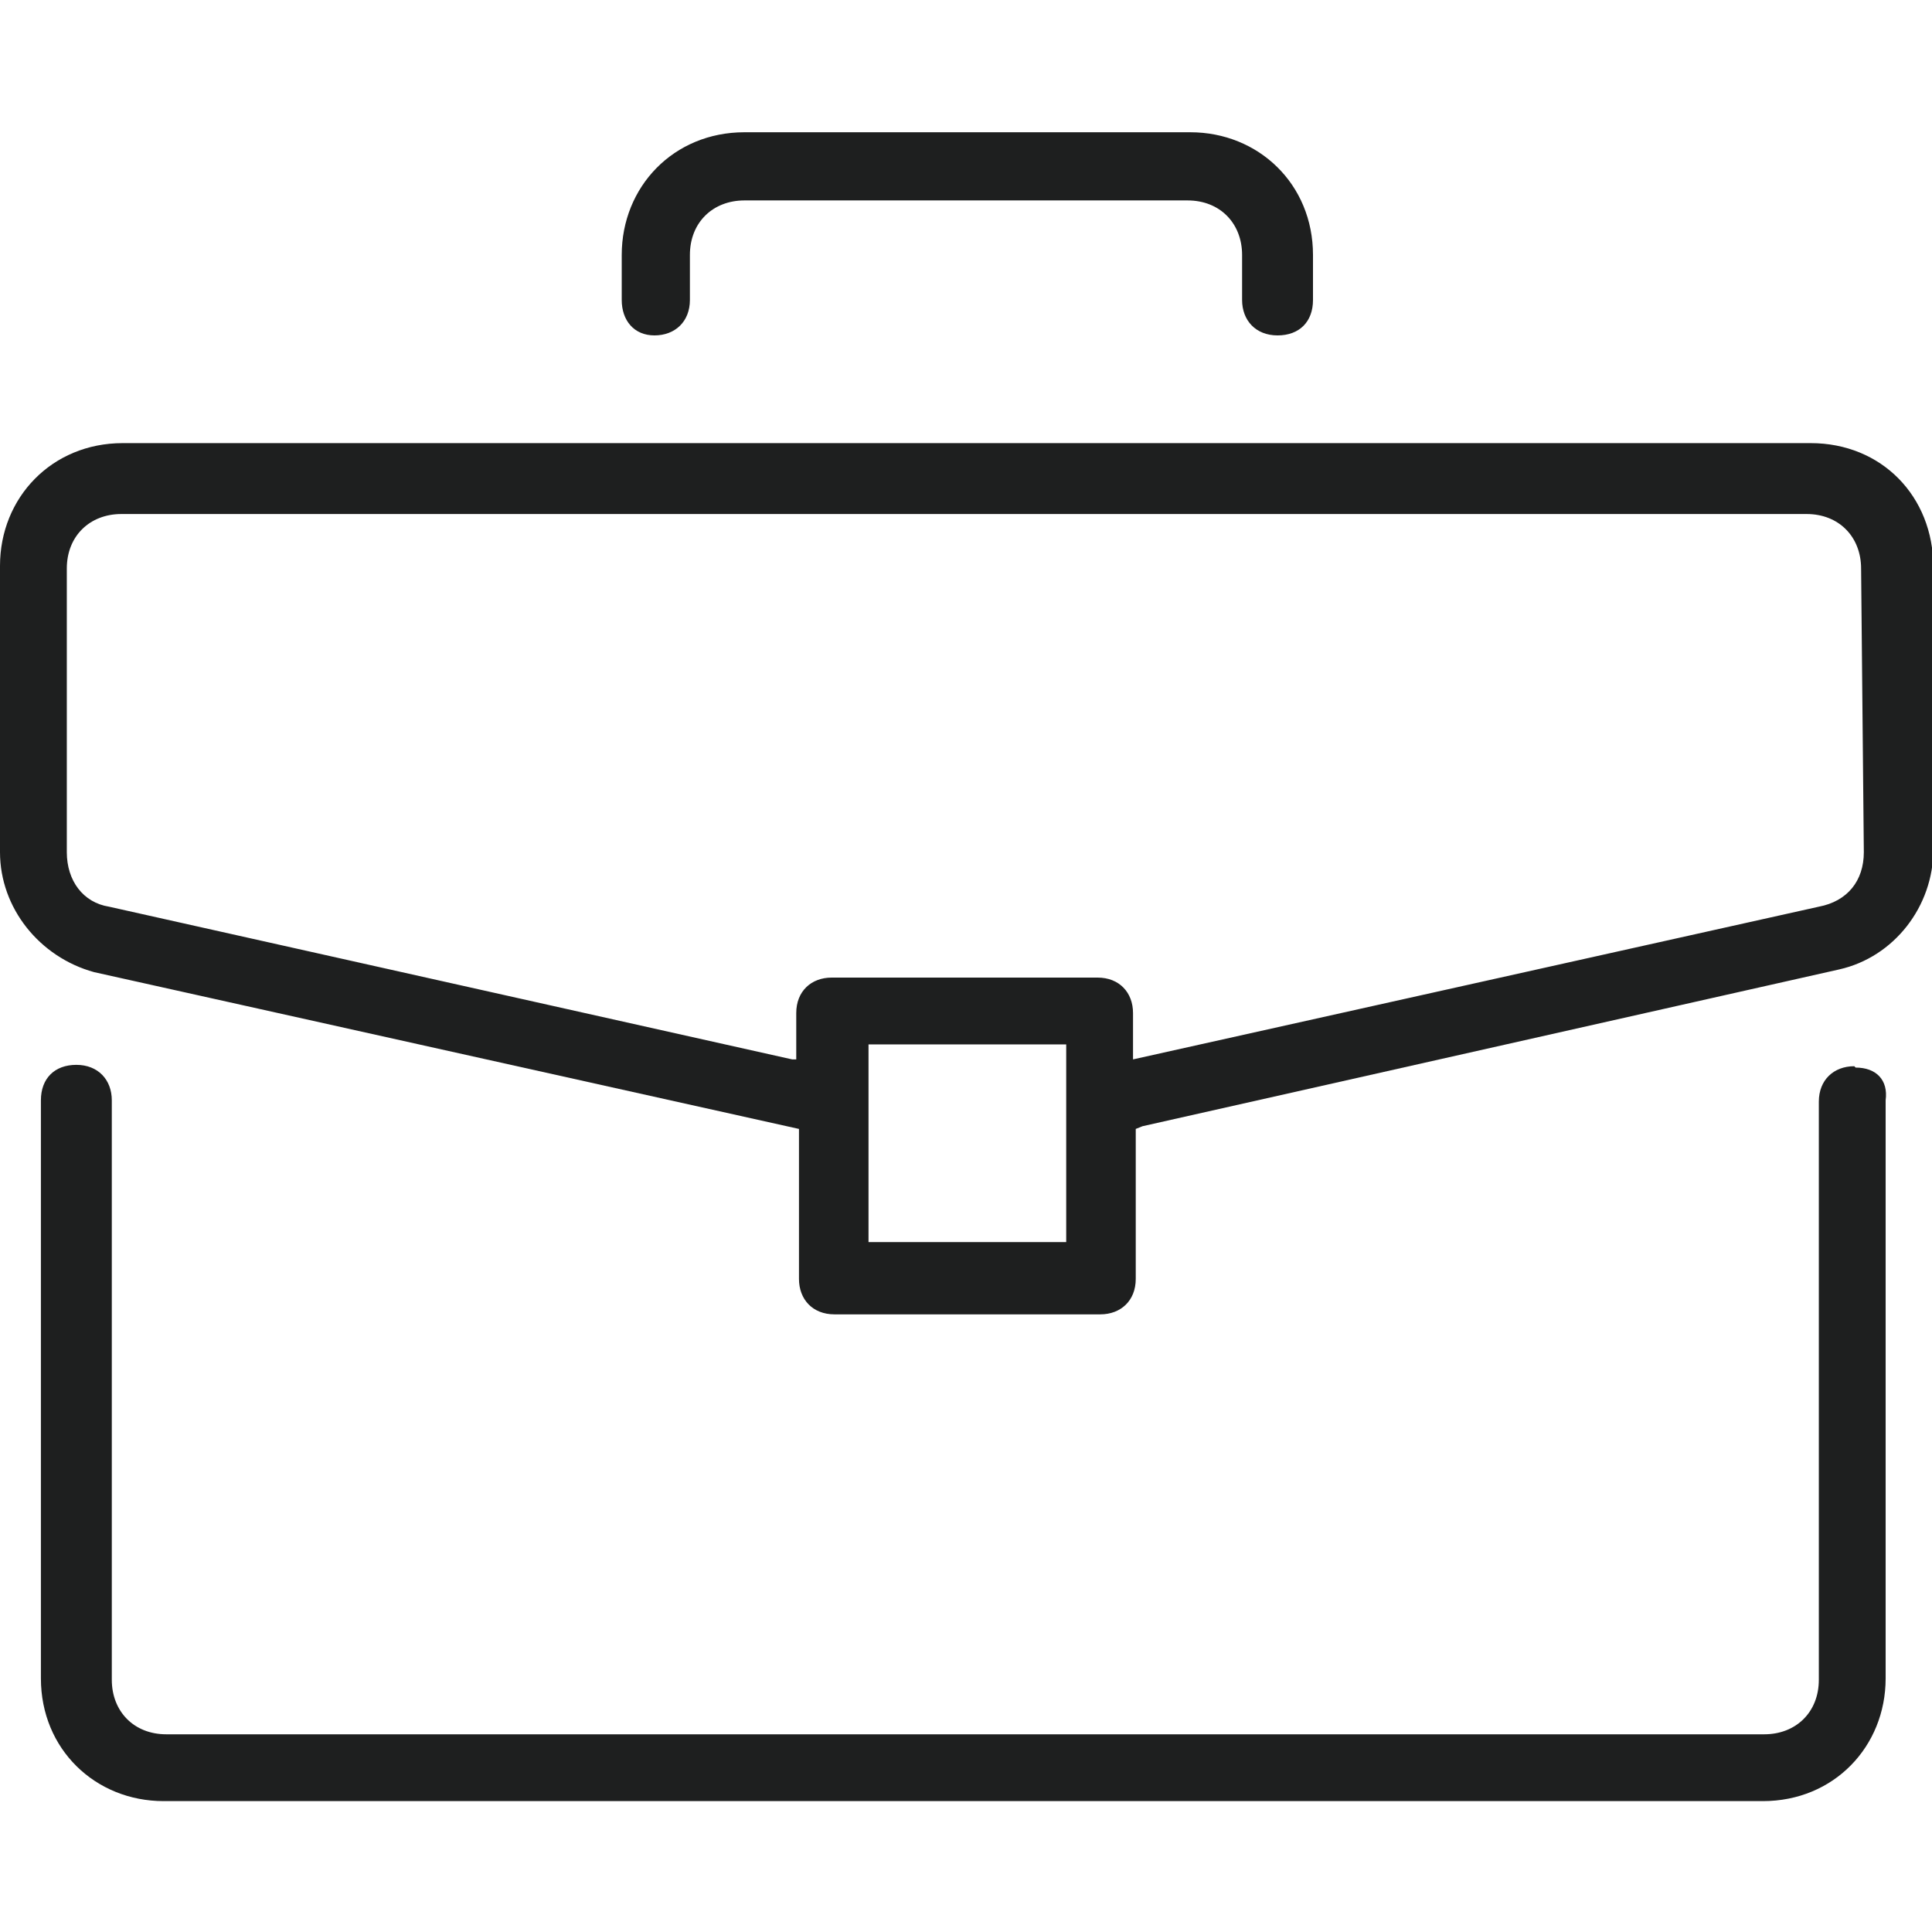 <?xml version="1.0" encoding="UTF-8"?>
<svg xmlns="http://www.w3.org/2000/svg" id="Layer_1" data-name="Layer 1" version="1.1" viewBox="0 0 141.7 141.7">
  <defs>
    <style>
      .cls-1 {
        fill: #1e1f1f;
        stroke-width: 0px;
      }
    </style>
  </defs>
  <path class="cls-1" d="M136,78.2c-1.5,0-2.6,1-2.6,2.6v42.4c0,2.4-1.7,4-4,4H12.2c-2.4,0-4-1.7-4-4v-42.5c0-1.5-1-2.6-2.6-2.6s-2.6,1-2.6,2.6v42.4c0,5.2,4,9,9,9h117.3c5.2,0,9-4,9-9v-42.4c.2-1.5-.7-2.4-2.2-2.4Z"></path>
  <path class="cls-1" d="M132.7,32.5H9C3.8,32.5,0,36.5,0,41.5v21C0,66.6,2.9,70.2,6.9,71.3l51.7,11.5v11c0,1.5,1,2.6,2.6,2.6h19.5c1.5,0,2.6-1,2.6-2.6v-11l.5-.2,51.1-11.5c4-.9,6.9-4.6,6.9-8.8v-20.7c0-5.2-3.8-9.1-9-9.1ZM78.2,91.1h-14.5v-14.5h14.5v14.5ZM136.7,62.5c0,2.1-1.2,3.6-3.3,4l-50.3,11.2v-3.4c0-1.5-1-2.6-2.6-2.6h-19.5c-1.5,0-2.6,1-2.6,2.6v3.4h-.3l-50.1-11.2c-1.9-.3-3.1-1.9-3.1-4v-20.8c0-2.4,1.7-4,4-4h123.6c2.4,0,4,1.7,4,4l.2,20.8h0Z"></path>
  <path class="cls-1" d="M48,24.6c1.5,0,2.6-1,2.6-2.6v-3.3c0-2.4,1.7-4,4-4h32.5c2.4,0,4,1.7,4,4v3.3c0,1.5,1,2.6,2.6,2.6s2.6-1,2.6-2.6v-3.3c0-5.2-4-9-9-9h-32.7c-5.2,0-9,4-9,9v3.3c0,1.5.9,2.6,2.4,2.6Z"></path>
</svg>
